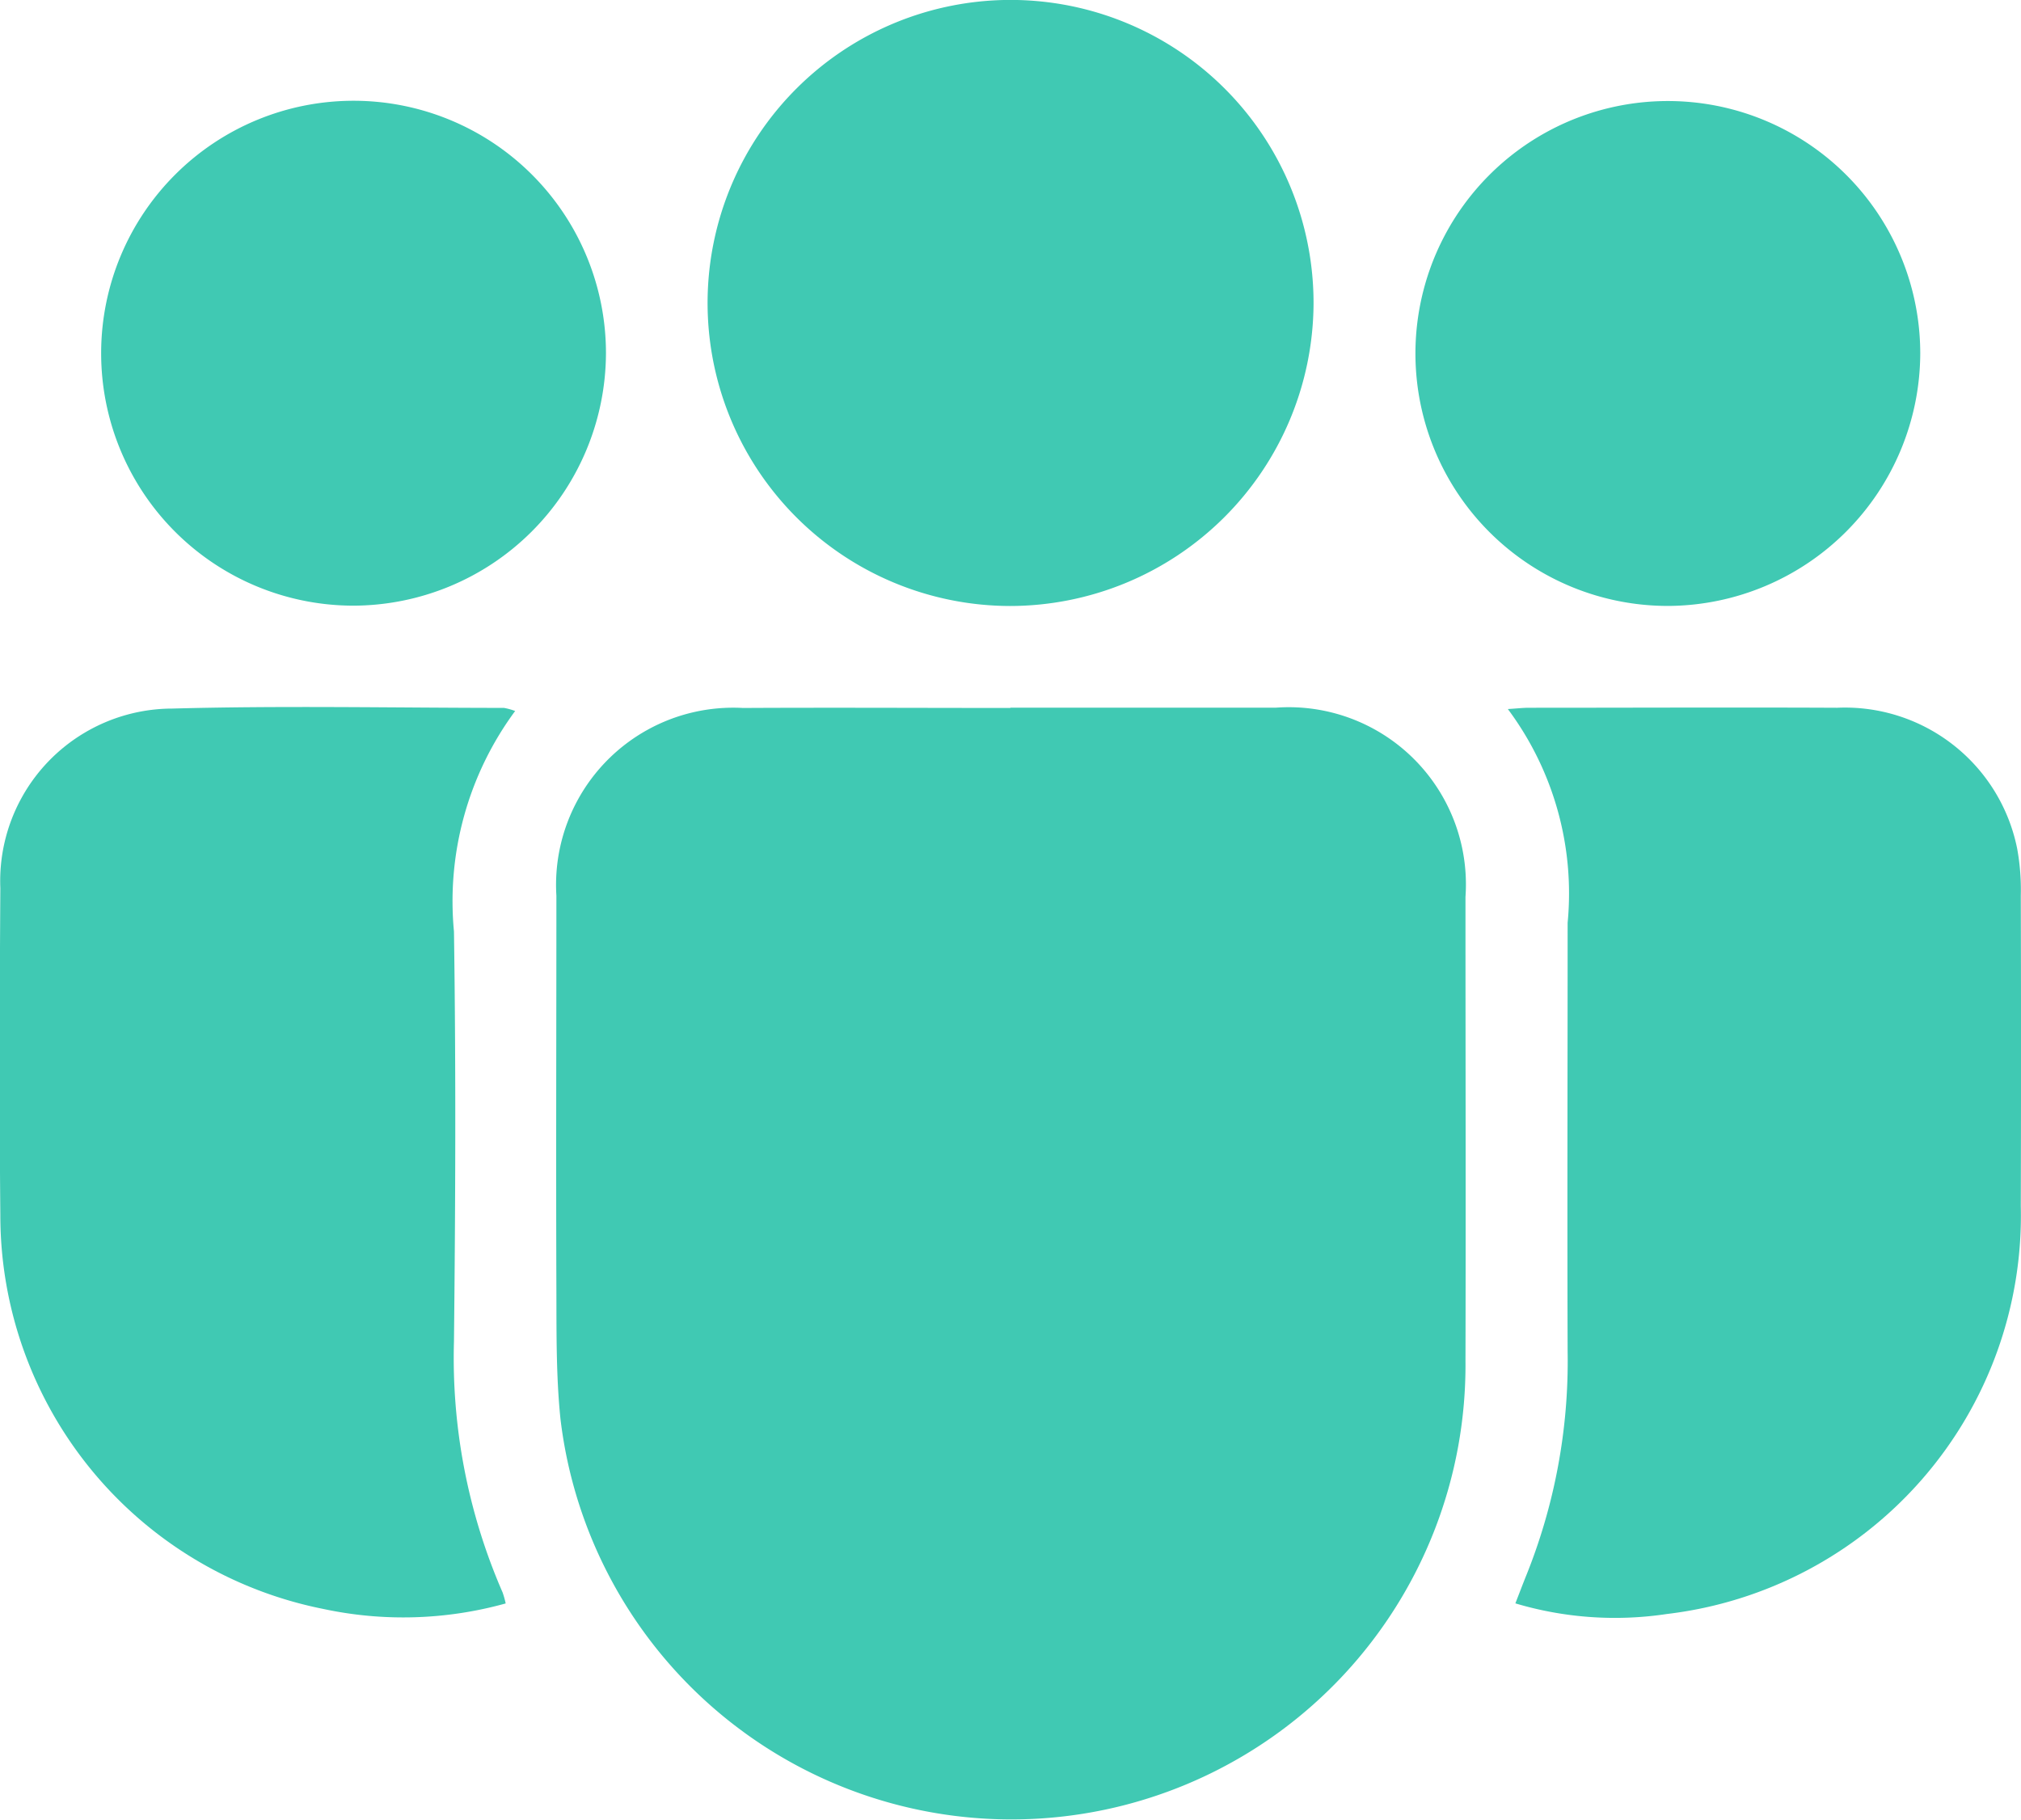 <?xml version="1.0" encoding="UTF-8"?>
<svg id="Groupe_175" data-name="Groupe 175" xmlns="http://www.w3.org/2000/svg" xmlns:xlink="http://www.w3.org/1999/xlink" width="30.13" height="27.127" viewBox="0 0 30.13 27.127">
  <defs>
    <clipPath id="clip-path">
      <rect id="Rectangle_223" data-name="Rectangle 223" width="30.13" height="27.127" fill="#40c9b3"/>
    </clipPath>
  </defs>
  <g id="Groupe_174" data-name="Groupe 174" clip-path="url(#clip-path)">
    <path id="Tracé_29854" data-name="Tracé 29854" d="M123.843,148.964c1.318,0,2.637,0,3.955,0a2.641,2.641,0,0,1,2.831,2.821c0,2.307.006,4.614,0,6.921a6.77,6.77,0,0,1-13.492.862c-.065-.63-.059-1.269-.061-1.9-.007-1.966,0-3.931,0-5.9a2.641,2.641,0,0,1,2.781-2.8c1.33-.007,2.66,0,3.99,0" transform="translate(-108.781 -138.415)" fill="#40c9b3"/>
    <path id="Tracé_29855" data-name="Tracé 29855" d="M7.681,148.918a4.774,4.774,0,0,0-.913,3.289c.03,2.036.022,4.073,0,6.109a8.745,8.745,0,0,0,.725,3.742,1.337,1.337,0,0,1,.046.164,5.694,5.694,0,0,1-2.724.081,5.982,5.982,0,0,1-4.81-5.87c-.015-1.624-.01-3.249,0-4.873a2.571,2.571,0,0,1,2.565-2.677c1.647-.045,3.3-.011,4.943-.01a.94.94,0,0,1,.164.045" transform="translate(0 -138.321)" fill="#40c9b3"/>
    <path id="Tracé_29856" data-name="Tracé 29856" d="M317.5,148.982c.132-.008.222-.019.312-.019,1.531,0,3.062-.007,4.592,0a2.618,2.618,0,0,1,2.687,2.1,3.415,3.415,0,0,1,.054.7q.007,2.314,0,4.628a5.981,5.981,0,0,1-5.274,6.08,5.194,5.194,0,0,1-2.261-.158c.055-.142.1-.26.146-.376a8.556,8.556,0,0,0,.633-3.375c-.007-2.131,0-4.263,0-6.394a4.594,4.594,0,0,0-.89-3.184" transform="translate(-295.018 -138.413)" fill="#40c9b3"/>
    <path id="Tracé_29857" data-name="Tracé 29857" d="M153.518,9.033a4.517,4.517,0,1,1,4.529-4.5,4.53,4.53,0,0,1-4.529,4.5" transform="translate(-138.464 0)" fill="#40c9b3"/>
    <path id="Tracé_29858" data-name="Tracé 29858" d="M25.021,28.8A3.763,3.763,0,1,1,28.8,25.037,3.776,3.776,0,0,1,25.021,28.8" transform="translate(-19.766 -19.772)" fill="#40c9b3"/>
    <path id="Tracé_29859" data-name="Tracé 29859" d="M301.832,28.806a3.763,3.763,0,1,1,3.746-3.76,3.777,3.777,0,0,1-3.746,3.76" transform="translate(-276.95 -19.774)" fill="#40c9b3"/>
  </g>
</svg>

